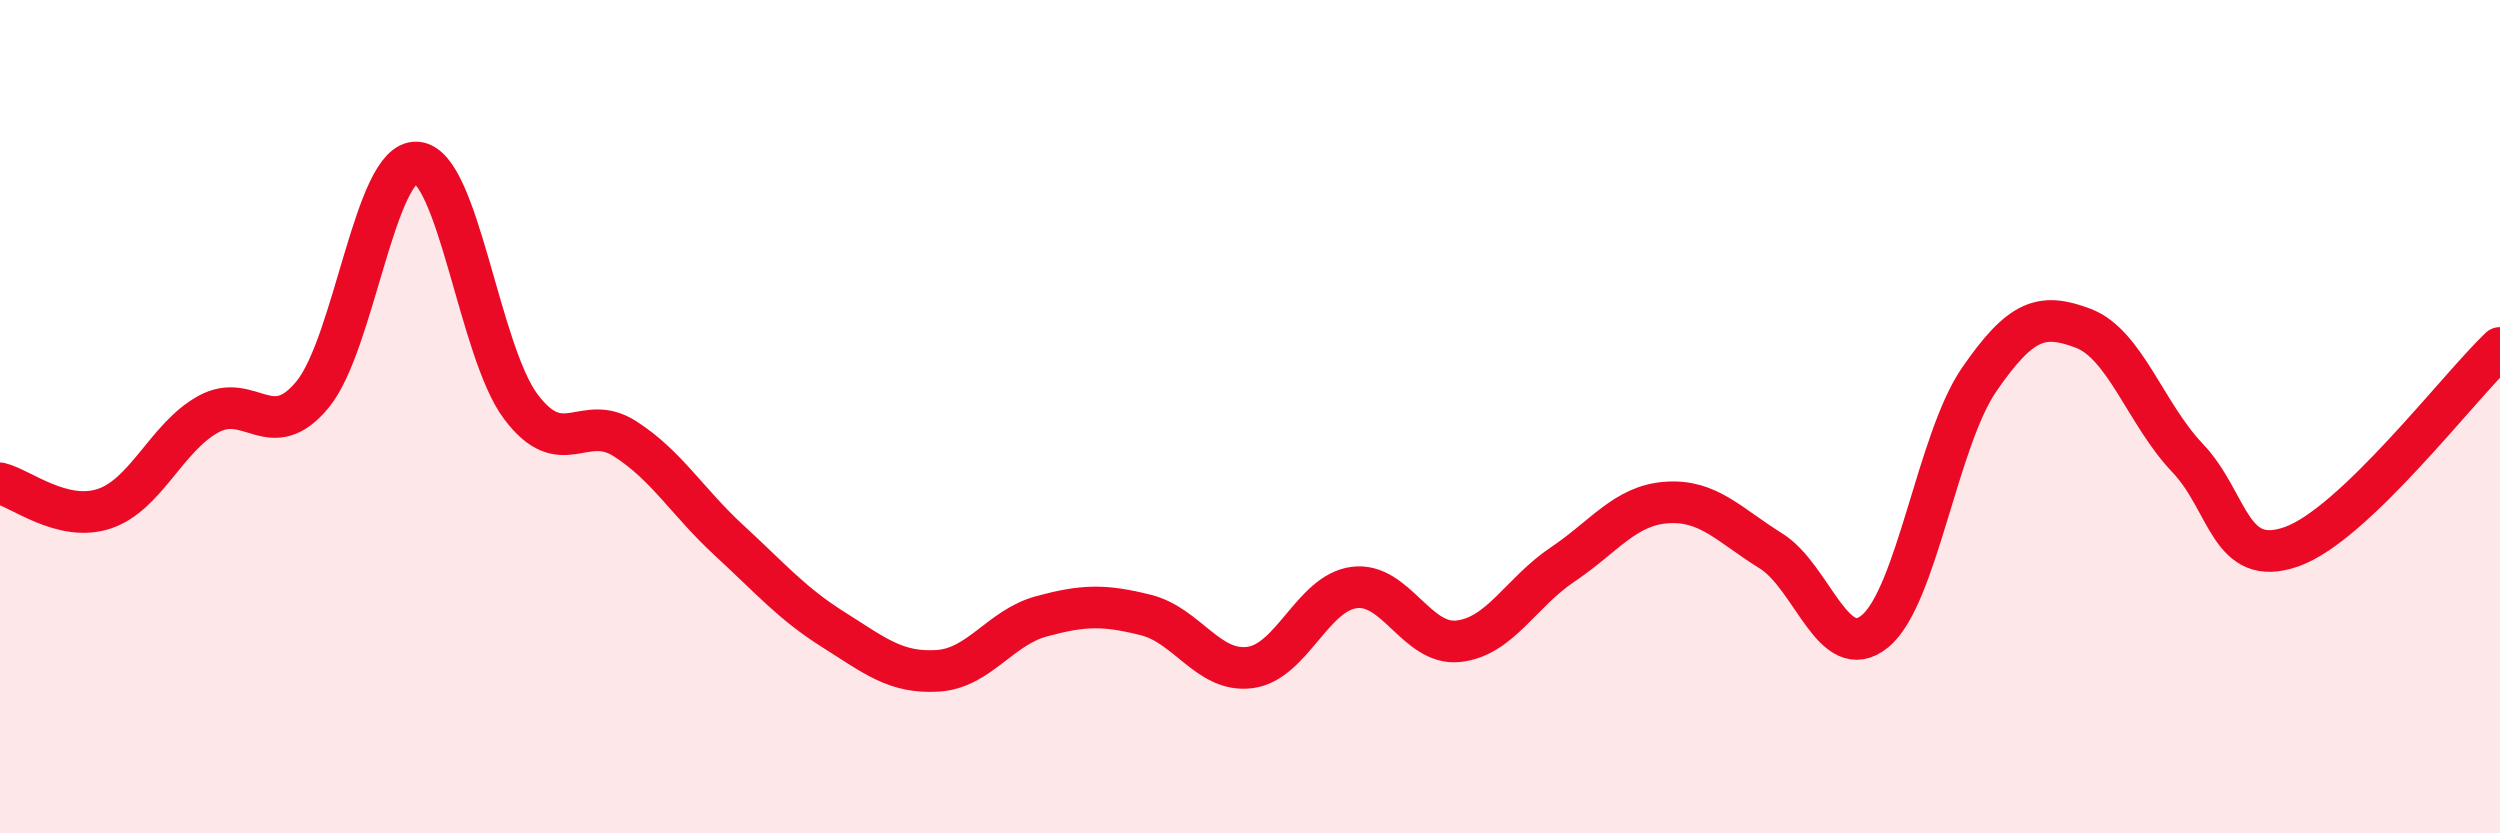 
    <svg width="60" height="20" viewBox="0 0 60 20" xmlns="http://www.w3.org/2000/svg">
      <path
        d="M 0,11.6 C 0.5,11.72 1.5,12.54 2.5,12.21 C 3.5,11.88 4,10.49 5,9.94 C 6,9.39 6.5,10.68 7.5,9.47 C 8.5,8.26 9,3.84 10,3.9 C 11,3.96 11.5,8.43 12.5,9.76 C 13.5,11.09 14,9.89 15,10.53 C 16,11.17 16.5,12.05 17.5,12.97 C 18.5,13.89 19,14.48 20,15.11 C 21,15.74 21.5,16.16 22.5,16.1 C 23.5,16.04 24,15.06 25,14.79 C 26,14.52 26.5,14.51 27.5,14.76 C 28.5,15.01 29,16.15 30,16.02 C 31,15.89 31.5,14.23 32.5,14.1 C 33.5,13.97 34,15.5 35,15.39 C 36,15.28 36.5,14.22 37.5,13.55 C 38.5,12.88 39,12.13 40,12.06 C 41,11.99 41.5,12.6 42.5,13.22 C 43.5,13.84 44,15.97 45,15.15 C 46,14.33 46.5,10.56 47.5,9.11 C 48.5,7.66 49,7.5 50,7.88 C 51,8.26 51.5,9.94 52.5,10.99 C 53.5,12.04 53.5,13.65 55,13.12 C 56.5,12.59 59,9.3 60,8.35L60 20L0 20Z"
        fill="#EB0A25"
        opacity="0.1"
        stroke-linecap="round"
        stroke-linejoin="round"
      />
      <path
        d="M 0,11.6 C 0.5,11.72 1.5,12.54 2.5,12.21 C 3.5,11.88 4,10.49 5,9.94 C 6,9.39 6.5,10.68 7.5,9.47 C 8.5,8.26 9,3.84 10,3.9 C 11,3.96 11.5,8.43 12.5,9.76 C 13.5,11.09 14,9.89 15,10.53 C 16,11.17 16.5,12.05 17.5,12.97 C 18.5,13.89 19,14.48 20,15.11 C 21,15.74 21.5,16.16 22.5,16.1 C 23.5,16.04 24,15.06 25,14.79 C 26,14.52 26.5,14.51 27.5,14.76 C 28.5,15.01 29,16.15 30,16.02 C 31,15.89 31.5,14.23 32.5,14.1 C 33.5,13.97 34,15.5 35,15.39 C 36,15.28 36.5,14.22 37.5,13.55 C 38.5,12.88 39,12.13 40,12.06 C 41,11.99 41.5,12.6 42.5,13.22 C 43.5,13.84 44,15.97 45,15.15 C 46,14.33 46.5,10.56 47.5,9.11 C 48.5,7.66 49,7.5 50,7.88 C 51,8.26 51.5,9.94 52.5,10.99 C 53.5,12.04 53.5,13.65 55,13.12 C 56.5,12.59 59,9.3 60,8.35"
        stroke="#EB0A25"
        stroke-width="1"
        fill="none"
        stroke-linecap="round"
        stroke-linejoin="round"
      />
    </svg>
  